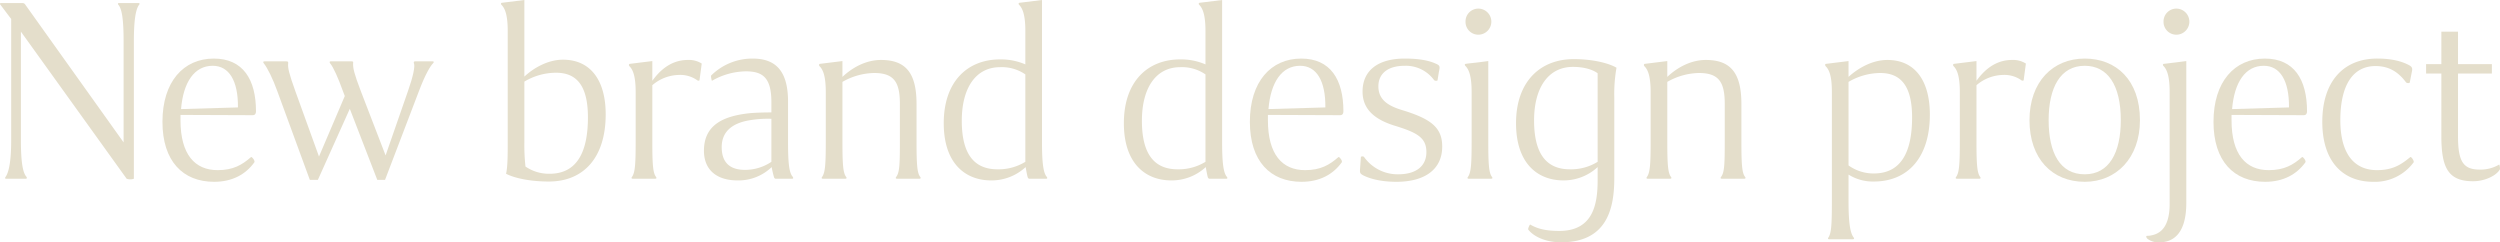 <svg xmlns="http://www.w3.org/2000/svg" width="900.745" height="87.305" viewBox="0 0 900.745 87.305">
  <g id="グループ_522" data-name="グループ 522" transform="translate(-2226.555 -4903.808)">
    <g id="グループ_521" data-name="グループ 521">
      <path id="パス_1772" data-name="パス 1772" d="M2230.586,4910.608c-.3-.3-3.7-4.9-3.9-5.1s-.2-.6.2-.6h7.3c.8,0,1.1,0,1.5.6l35.4,49.6v-36.4c0-7.3-.5-11.6-1.9-13.2-.2-.2-.2-.6.2-.6h7.2c.2,0,.4.3.1.6-1.3,1.7-1.9,5.9-1.9,13.2v49.5a3.865,3.865,0,0,1-2.6,0l-38.1-53v39.2c0,7.3.6,11.6,2,13.1.2.3.2.7-.2.7h-7.2c-.3,0-.4-.3-.1-.7,1.2-1.7,2-5.8,2-13.1Z" fill="#e4decb"/>
      <path id="パス_1773" data-name="パス 1773" d="M2304.988,4965.111c5.6,0,8.8-1.9,12-4.7.3-.3,1.6,1.4,1.2,1.9-3.1,4.3-7.9,7-14.5,7-11.2,0-18.6-7.4-18.6-21.6,0-14.5,7.6-22.8,18.5-22.8,10.5,0,15.2,7.5,15.2,19,0,.8-.3,1.4-1.2,1.4l-26-.1v1.9C2291.587,4959.511,2296.787,4965.111,2304.988,4965.111Zm-13.2-22,20.5-.6c.1-9.6-3.2-15-9.1-15C2296.587,4927.509,2292.587,4933.41,2291.787,4943.11Z" fill="#e4decb"/>
      <path id="パス_1774" data-name="パス 1774" d="M2352.588,4943.01l-11.5,25.6h-2.9l-11.7-31.9c-1.6-4.5-3.6-8.5-4.9-10.1-.3-.4-.3-.7.3-.7h7.9c.7,0,.6.4.6.7-.2,1.6.3,3.7,2.6,10.1l8.5,23.5,9.3-21.8-.8-2.1c-1.5-4.2-3.3-8.3-4.5-9.7-.3-.4-.2-.7.2-.7h7.6c.7,0,.5.4.5.7-.1,1.6.3,3.6,2.8,10.1l8.9,23.1,8.1-23.3c1.8-5.1,2.6-8.9,2.1-9.9-.1-.3-.1-.7.4-.7h6.4c.4,0,.5.3.1.7-1,1-2.8,4-5,9.8l-12.3,32.2h-2.8Z" fill="#e4decb"/>
      <path id="パス_1775" data-name="パス 1775" d="M2424.285,4969.212c-6,0-11.9-1-15.4-2.8.6-2.5.6-6.8.6-11.7v-39.8c0-5.7-1-8.1-2.2-9.3-.4-.4-.2-.8.1-.8l8.1-1v27.6c3.4-3.2,8.6-6.1,13.9-6.1,10,0,15.4,7.5,15.4,19.7C2444.787,4960.411,2436.986,4969.212,2424.285,4969.212Zm-8.4-5.4a14.951,14.951,0,0,0,8.7,2.6c9.7,0,13.8-7.6,13.8-20.3,0-11.5-4.1-16.1-11.5-16.1a22.338,22.338,0,0,0-11.4,3.2v21.7A70.037,70.037,0,0,0,2415.885,4963.812Z" fill="#e4decb"/>
      <path id="パス_1776" data-name="パス 1776" d="M2455.585,4937.01c0-5.8-1-8.1-2.2-9.3-.4-.4-.2-.9.1-.9l8.1-1v7.1c2.4-3.3,6.4-7.5,12.8-7.5a8.59,8.59,0,0,1,5,1.3l-.8,6c-.1.2-.4.2-.7.1a10.575,10.575,0,0,0-6.8-2,15.074,15.074,0,0,0-9.5,3.7v20c0,8.4.2,11.5,1.3,13,.3.4.3.7-.4.7h-7.8c-.7,0-.7-.3-.4-.7,1.1-1.6,1.3-4.6,1.3-13Z" fill="#e4decb"/>
      <path id="パス_1777" data-name="パス 1777" d="M2512.185,4967.512c.2.4.3.7-.3.7h-5.8c-.4,0-.6-.3-.7-.7-.2-.7-.6-2.3-.8-3.5a17.226,17.226,0,0,1-12.3,4.8c-7.4,0-12.1-3.7-12.1-10.7,0-9.5,7.3-12.5,16.3-13.5,2-.2,5.3-.3,8-.3v-3.7c0-8.8-3.1-11.1-9.2-11.1a25.1,25.1,0,0,0-12.2,3.4c-.1.1-.5-1.8-.3-1.9a21.068,21.068,0,0,1,14.9-6.1c7.6,0,12.8,3.6,12.8,15.5v14.7C2510.485,4962.611,2510.885,4966.112,2512.185,4967.512Zm-17.2-2.5a17,17,0,0,0,9.5-2.9v-15.5a39.316,39.316,0,0,0-8.8.7c-5.3,1.1-9.1,3.9-9.1,9.5C2486.584,4962.512,2489.684,4965.012,2494.984,4965.012Z" fill="#e4decb"/>
      <path id="パス_1778" data-name="パス 1778" d="M2524.083,4937.01c0-5.8-1-8.1-2.2-9.3-.4-.4-.2-.9.1-.9l8.1-1v5.7c3.5-3.3,8.4-6.1,13.9-6.1,9.1,0,12.8,4.9,12.8,15.9v13.2c0,8.4.2,11.6,1.3,13,.3.4.3.7-.4.7h-7.8c-.7,0-.7-.3-.4-.7,1.2-1.6,1.3-4.6,1.3-13v-13.3c0-7.9-2.2-11.1-9.3-11.1a23.792,23.792,0,0,0-11.4,3.2v21.2c0,8.4.2,11.5,1.3,13,.3.4.3.7-.4.7h-7.8c-.7,0-.7-.3-.4-.7,1.1-1.6,1.3-4.6,1.3-13Z" fill="#e4decb"/>
      <path id="パス_1779" data-name="パス 1779" d="M2601.984,4955.111c0,7.5.5,11,1.7,12.4.3.4.3.7-.3.7h-5.9c-.4,0-.6-.3-.7-.7-.2-.7-.5-2.4-.7-3.5a18.064,18.064,0,0,1-12.4,4.8c-9.4,0-17.1-6.2-17.1-20.6,0-15.1,8.6-23,20.3-23a22.068,22.068,0,0,1,9.1,1.8v-12.1c0-5.7-1-8.1-2.2-9.3-.4-.4-.2-.8.1-.8l8.1-1Zm-16,9.7a18.481,18.481,0,0,0,10-2.7v-31.5a14.943,14.943,0,0,0-9.1-2.6c-8.7,0-13.8,7.4-13.8,19.3C2573.083,4960.411,2578.383,4964.812,2585.983,4964.812Z" fill="#e4decb"/>
      <path id="パス_1780" data-name="パス 1780" d="M2666.883,4955.111c0,7.5.5,11,1.7,12.4.3.4.3.7-.3.7h-5.9c-.4,0-.6-.3-.7-.7-.2-.7-.5-2.4-.7-3.5a18.064,18.064,0,0,1-12.4,4.8c-9.4,0-17.1-6.2-17.1-20.6,0-15.1,8.6-23,20.3-23a22.073,22.073,0,0,1,9.1,1.8v-12.1c0-5.7-1-8.1-2.2-9.3-.4-.4-.2-.8.1-.8l8.1-1Zm-16,9.7a18.487,18.487,0,0,0,10-2.7v-31.5a14.946,14.946,0,0,0-9.1-2.6c-8.7,0-13.8,7.4-13.8,19.3C2637.981,4960.411,2643.282,4964.812,2650.882,4964.812Z" fill="#e4decb"/>
      <path id="パス_1781" data-name="パス 1781" d="M2696.782,4965.111c5.6,0,8.8-1.9,12-4.7.3-.3,1.6,1.4,1.2,1.9-3.1,4.3-7.9,7-14.5,7-11.2,0-18.6-7.4-18.6-21.6,0-14.5,7.6-22.8,18.5-22.8,10.5,0,15.2,7.5,15.2,19,0,.8-.3,1.4-1.2,1.4l-26-.1v1.9C2683.381,4959.511,2688.581,4965.111,2696.782,4965.111Zm-13.2-22,20.5-.6c.1-9.6-3.2-15-9.1-15C2688.381,4927.509,2684.381,4933.41,2683.581,4943.11Z" fill="#e4decb"/>
      <path id="パス_1782" data-name="パス 1782" d="M2743.782,4926.709c1.7.7,1.6,1.1,1.2,3l-.5,3.1a1.231,1.231,0,0,1-1.2-.1,12.577,12.577,0,0,0-10.6-5.2c-6.2,0-9.5,2.9-9.5,7.4,0,5.1,3.9,7.2,9,8.7,10,3.1,14,6.2,14,13,0,8.1-6.1,12.7-16.5,12.7-6.3,0-10.2-1.4-12.1-2.4-1-.6-1.1-.8-1-2.3l.3-4.3a1.078,1.078,0,0,1,1.1,0,14.833,14.833,0,0,0,12.3,6.3c6.7,0,10.2-3.1,10.2-8,0-5.3-3.5-7.1-11.7-9.6-6.9-2.2-11.3-5.8-11.3-12.2,0-7.8,5.8-11.9,15.2-11.9C2738.182,4924.909,2741.582,4925.709,2743.782,4926.709Z" fill="#e4decb"/>
      <path id="パス_1783" data-name="パス 1783" d="M2756.78,4936.91c0-5.7-1-8.1-2.2-9.3-.4-.4-.3-.8.1-.8,1.2-.2,2.6-.3,4.2-.5,1.7-.2,3-.4,3.9-.5v28.7c0,8.4.2,11.5,1.3,13,.3.4.3.7-.4.7h-7.8c-.7,0-.7-.3-.4-.7,1.1-1.6,1.3-4.6,1.3-13Zm-2.2-25.3a4.61,4.61,0,0,1,4.6-4.7,4.7,4.7,0,0,1,0,9.4A4.611,4.611,0,0,1,2754.58,4911.608Z" fill="#e4decb"/>
      <path id="パス_1784" data-name="パス 1784" d="M2793.58,4925.109c7,0,12.7,1.5,15.4,3.1a53.785,53.785,0,0,0-.8,10.7v29.1c0,10.6-2.4,23.1-19.2,23.1-5.7,0-10-2.2-11.8-4.6-.2-.2.5-1.8.7-1.8,2.9,1.7,6.1,2.3,10.5,2.3,12.4,0,13.8-10,13.8-18.3v-4.7a18,18,0,0,1-12.3,4.8c-9.4,0-17.1-6.2-17.1-20.6C2772.779,4933.109,2781.579,4925.109,2793.58,4925.109Zm8.6,37v-31.9c-1.6-1.2-4.6-2.3-8.9-2.3-8.8,0-14,7.4-14,19.3,0,13.1,5.3,17.6,12.9,17.6A18.234,18.234,0,0,0,2802.181,4962.111Z" fill="#e4decb"/>
      <path id="パス_1785" data-name="パス 1785" d="M2821.278,4937.01c0-5.8-1-8.1-2.2-9.3-.4-.4-.2-.9.1-.9l8.1-1v5.7c3.5-3.3,8.4-6.1,13.9-6.1,9.1,0,12.8,4.9,12.8,15.9v13.2c0,8.4.2,11.6,1.3,13,.3.4.3.7-.4.7h-7.8c-.7,0-.7-.3-.4-.7,1.2-1.6,1.3-4.6,1.3-13v-13.3c0-7.9-2.2-11.1-9.3-11.1a23.787,23.787,0,0,0-11.4,3.2v21.2c0,8.4.2,11.5,1.3,13,.3.4.3.7-.4.7h-7.8c-.7,0-.7-.3-.4-.7,1.1-1.6,1.3-4.6,1.3-13Z" fill="#e4decb"/>
      <path id="パス_1786" data-name="パス 1786" d="M2886.577,4936.91c0-5.8-1-8-2.2-9.2-.4-.5-.2-.9.1-.9l8.1-1v5.7c3.4-3.1,8.5-6.1,14-6.1,9.9,0,15.3,7.4,15.3,19.7,0,15.4-7.9,24.1-20.2,24.1a16.489,16.489,0,0,1-9.1-2.5v9.6c0,8.4.7,11.5,1.8,13,.3.4.3.7-.3.7h-8.4c-.6,0-.6-.3-.3-.7,1-1.6,1.2-4.6,1.2-13Zm6-3.6v30.1a15.435,15.435,0,0,0,9.1,2.9c9.7,0,13.8-7.5,13.8-20.2,0-11.4-4.1-16-11.5-16A22.966,22.966,0,0,0,2892.578,4933.31Z" fill="#e4decb"/>
      <path id="パス_1787" data-name="パス 1787" d="M2932.676,4937.01c0-5.8-1-8.1-2.2-9.3-.4-.4-.2-.9.1-.9l8.1-1v7.1c2.4-3.3,6.4-7.5,12.8-7.5a8.59,8.59,0,0,1,5,1.3l-.8,6c-.1.2-.4.2-.7.1a10.576,10.576,0,0,0-6.8-2,15.073,15.073,0,0,0-9.5,3.7v20c0,8.4.2,11.5,1.3,13,.3.4.3.7-.4.7h-7.8c-.7,0-.7-.3-.4-.7,1.1-1.6,1.3-4.6,1.3-13Z" fill="#e4decb"/>
      <path id="パス_1788" data-name="パス 1788" d="M2957.775,4947.11c0-13.8,8.4-22.2,19.9-22.2,11.3,0,19.9,7.7,19.9,22.2,0,13.7-8.6,22.2-19.9,22.2C2965.976,4969.312,2957.775,4961.011,2957.775,4947.11Zm6.9,0c0,11.8,4.1,19.5,13,19.5,8.8,0,13-7.8,13-19.5,0-12.6-4.7-19.6-13-19.6C2968.876,4927.509,2964.675,4935.41,2964.675,4947.11Z" fill="#e4decb"/>
      <path id="パス_1789" data-name="パス 1789" d="M3014.274,4976.912c0,11.2-4.8,14.2-9.7,14.2a6.377,6.377,0,0,1-4.2-1.2c-.4-.3-.6-.8-.5-1s.5-.1,1.3-.2c2.3-.4,7.1-1.5,7.1-11.4v-40.4c0-5.7-1-8.1-2.2-9.3-.4-.4-.2-.8.1-.8,1-.1,2.4-.3,4.2-.5,1.6-.2,3.1-.4,3.9-.5Zm-8.2-65.3a4.61,4.61,0,0,1,4.6-4.7,4.7,4.7,0,1,1,0,9.4A4.611,4.611,0,0,1,3006.074,4911.608Z" fill="#e4decb"/>
      <path id="パス_1790" data-name="パス 1790" d="M3043.974,4965.111c5.6,0,8.8-1.9,12-4.7.3-.3,1.6,1.4,1.2,1.9-3.1,4.3-7.9,7-14.5,7-11.2,0-18.6-7.4-18.6-21.6,0-14.5,7.6-22.8,18.5-22.8,10.5,0,15.2,7.5,15.2,19,0,.8-.3,1.4-1.2,1.4l-26-.1v1.9C3030.573,4959.511,3035.773,4965.111,3043.974,4965.111Zm-13.2-22,20.5-.6c.1-9.6-3.2-15-9.1-15C3035.573,4927.509,3031.573,4933.41,3030.773,4943.11Z" fill="#e4decb"/>
      <path id="パス_1791" data-name="パス 1791" d="M3082.474,4927.609c-8.4,0-12.7,7.2-12.7,19.5,0,12.5,5.3,18,13.2,18,5.6,0,8.6-1.9,12-4.7.3-.3,1.5,1.4,1.2,1.9a17.308,17.308,0,0,1-14.6,7c-10.8,0-18.3-7.2-18.3-21.6,0-14.5,7.6-22.8,19.8-22.8,5.5,0,9.1,1.1,11.5,2.4,1.3.7,1.2,1.4.9,2.7l-.7,3.6a1.208,1.208,0,0,1-1.3-.1C3091.074,4930.31,3087.874,4927.609,3082.474,4927.609Z" fill="#e4decb"/>
      <path id="パス_1792" data-name="パス 1792" d="M3112.172,4915.209v11.7h12.2v3.4h-12.2v22.6c0,9.1,1.9,12,7.8,12a13.076,13.076,0,0,0,7-1.8c.2-.1.4,1.5.3,1.7-1.2,2.2-5.3,4.3-9.7,4.3-9.1,0-11.4-5.1-11.4-16.3v-22.5h-5.5v-3.4h5.5v-11.7Z" fill="#e4decb"/>
    </g>
  </g>
</svg>
